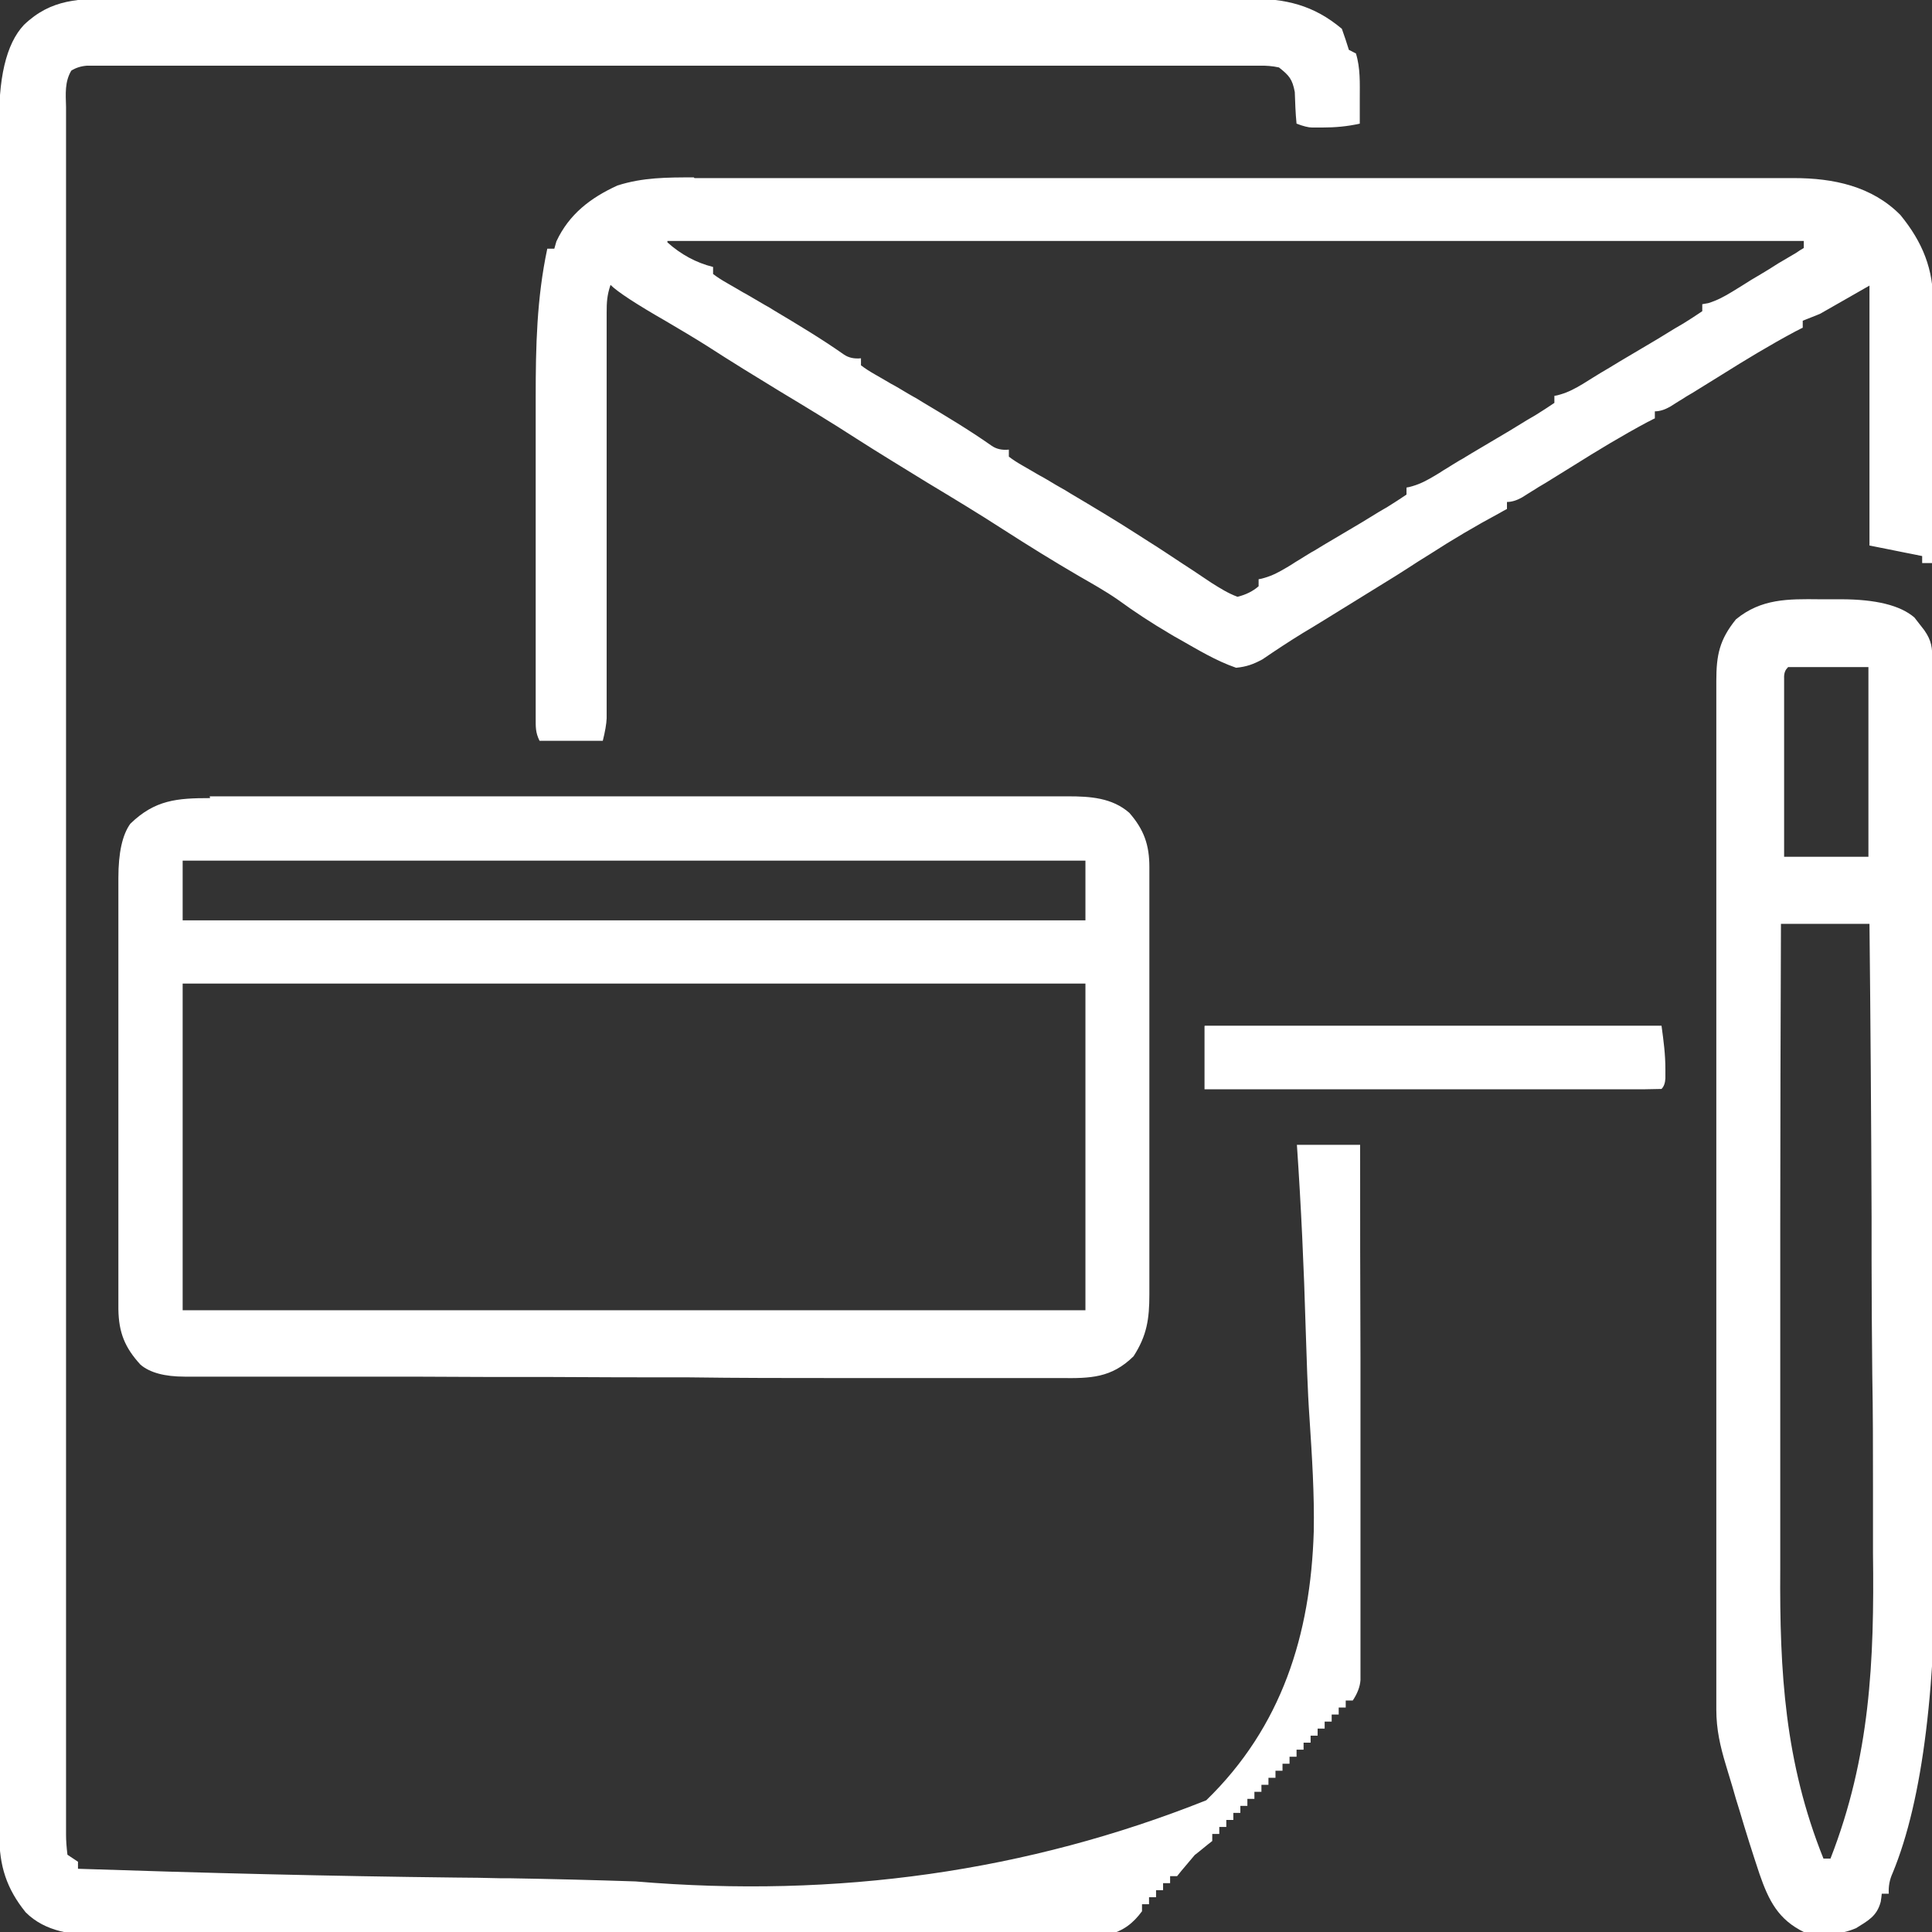 <?xml version="1.0" encoding="UTF-8"?>
<svg id="Laag_1" data-name="Laag 1" xmlns="http://www.w3.org/2000/svg" version="1.1" viewBox="0 0 550 550">
  <rect x="0" y="0" width="550" height="550" fill="#333333" stroke="none"/>
  <defs>
    <style>
      .cls-1 {
        fill: #fff;
        stroke-width: 0px;
      }
    </style>
  </defs>
  <path class="cls-1" d="M33-.4c1.4,0,2.9,0,4.3,0,3.9,0,7.9,0,11.8,0,4.3,0,8.5,0,12.8,0,8.3,0,16.7,0,25,0,6.8,0,13.6,0,20.3,0,2,0,3.9,0,5.9,0,1,0,1.9,0,2.9,0,18.4,0,36.8,0,55.1,0,16.8,0,33.6,0,50.4,0,17.3,0,34.5,0,51.8,0,9.7,0,19.4,0,29.1,0,8.3,0,16.5,0,24.8,0,4.2,0,8.4,0,12.6,0,3.9,0,7.7,0,11.6,0,1.4,0,2.8,0,4.2,0,10.4,0,18.3,1.8,26.4,8.6.7,2,1.4,4,2,6,.7.3,1.3.7,2,1,1.3,4.2,1.1,8.5,1.1,12.8,0,.7,0,1.4,0,2.1,0,1.7,0,3.4,0,5.1-3.6.8-7,1.1-10.7,1.1q-1.4,0-2.9,0t-4.4-1.1c-.3-3-.4-6-.5-9-.7-3.7-1.6-4.7-4.5-7q-2.7-.6-5.8-.5c-1.2,0-2.4,0-3.6,0q-2,0-4,0c-1.4,0-2.8,0-4.2,0-3.9,0-7.8,0-11.7,0-4.2,0-8.4,0-12.6,0-8.2,0-16.4,0-24.6,0-9.5,0-19.1,0-28.6,0-17,0-34.1,0-51.1,0-16.5,0-33.1,0-49.6,0-18,0-36,0-54,0-1.9,0-3.8,0-5.8,0-.9,0-1.9,0-2.9,0-6.7,0-13.3,0-20,0-8.1,0-16.2,0-24.3,0-4.1,0-8.3,0-12.4,0-3.8,0-7.6,0-11.4,0-2,0-4.1,0-6.1,0-1.2,0-2.4,0-3.6,0-1,0-2.1,0-3.1,0q-2.5.2-4.4,1.4c-1.9,3.2-1.6,6.6-1.5,10.3,0,.9,0,1.7,0,2.6,0,2.9,0,5.8,0,8.7,0,2.1,0,4.2,0,6.3,0,5.8,0,11.5,0,17.3,0,6.2,0,12.4,0,18.6,0,11.5,0,22.9,0,34.4,0,10.6,0,21.2,0,31.7q0,1.1,0,2.1c0,2.8,0,5.7,0,8.5,0,26.7,0,53.4,0,80.1,0,23.7,0,47.5,0,71.2,0,26.7,0,53.3,0,80,0,2.8,0,5.7,0,8.5,0,.7,0,1.4,0,2.1,0,10.6,0,21.2,0,31.7,0,12,0,24,0,36.1,0,6.1,0,12.3,0,18.4,0,5.6,0,11.2,0,16.8,0,2,0,4.1,0,6.1,0,2.8,0,5.5,0,8.3,0,.8,0,1.6,0,2.4q0,2.4.4,5.7c1,.7,2,1.3,3,2v2c35.8,1.2,71.7,2.1,107.5,2.5,4.3,0,8.5.1,12.8.2.8,0,1.7,0,2.6,0,11.9.2,23.9.5,35.8.9q86.2,7.3,162.5-23.1c21.5-20.9,29.7-47.1,30.6-76.5.2-10.7-.5-21.4-1.2-32.1-.6-8.5-.8-17.1-1.1-25.6-.5-17.5-1.3-34.9-2.5-52.4h18c0,20.2,0,40.3.1,60.5,0,9.4,0,18.7,0,28.1,0,8.2,0,16.3,0,24.5,0,4.3,0,8.6,0,13,0,4.1,0,8.1,0,12.2,0,1.5,0,3,0,4.5,0,2,0,4.1,0,6.1q0,1.7,0,3.5-.2,2.8-2.2,5.8h-2v2h-2v2h-2v2h-2v2h-2v2h-2v2h-2v2h-2v2h-2v2h-2v2h-2v2h-2v2h-2v2h-2v2h-2v2h-2v2h-2v2h-2v2h-2v2h-2v2c-1.7,1.3-3.3,2.7-5,4-.9,1.1-1.8,2.1-2.7,3.2-.8.9-1.5,1.8-2.3,2.8h-2v2h-2v2h-2v2h-2v2h-2v2c-2.5,3.4-5.4,5.7-9.6,6.6-3.2.2-6.3.2-9.5.2-1.2,0-2.4,0-3.7,0-3.4,0-6.7,0-10.1,0-3.6,0-7.3,0-10.9,0-7.1,0-14.3,0-21.4,0-8.3,0-16.6,0-24.9,0-14.8,0-29.7,0-44.5,0-14.4,0-28.8,0-43.2,0-15.7,0-31.3,0-47,0-1.7,0-3.3,0-5,0-.8,0-1.6,0-2.5,0-5.8,0-11.6,0-17.4,0-7.1,0-14.1,0-21.2,0-3.6,0-7.2,0-10.8,0-3.9,0-7.8,0-11.7,0-1.1,0-2.3,0-3.4,0-7.5,0-15.4-.9-21-6.5-5.5-6.8-7.5-13.3-7.5-21.9,0-.9,0-1.7,0-2.6,0-2.9,0-5.8,0-8.7,0-2.1,0-4.2,0-6.3,0-5.8,0-11.6,0-17.4,0-6.3,0-12.5,0-18.8,0-12.3,0-24.5,0-36.8,0-10,0-19.9,0-29.9,0-1.4,0-2.9,0-4.3,0-.7,0-1.4,0-2.2,0-.7,0-1.4,0-2.2,0-.7,0-1.4,0-2.2,0-20.1,0-40.1,0-60.2,0-.8,0-1.5,0-2.3,0-3.8,0-7.7,0-11.5,0-.8,0-1.5,0-2.3,0-1.5,0-3.1,0-4.6,0-23.9,0-47.9,0-71.8,0-26.9,0-53.8,0-80.7,0-2.9,0-5.7,0-8.6,0-.7,0-1.4,0-2.1,0-10.7,0-21.3,0-32,0-12.1,0-24.3,0-36.4,0-6.2,0-12.4,0-18.6,0-5.7,0-11.3,0-17,0-2,0-4.1,0-6.1Q-.8,15.2,6.8,7.1C14.6-.4,22.7-.4,33-.4Z"/>
  <path class="cls-1" d="M59.7,226.7c1.1,0,2.1,0,3.3,0,3.6,0,7.2,0,10.8,0,2.6,0,5.2,0,7.7,0,6.3,0,12.6,0,18.8,0,5.1,0,10.2,0,15.3,0,.7,0,1.5,0,2.2,0,1.5,0,3,0,4.4,0,13.8,0,27.7,0,41.5,0,12.7,0,25.3,0,38,0,13,0,26,0,39,0,7.3,0,14.6,0,21.9,0,6.9,0,13.7,0,20.6,0,2.5,0,5,0,7.6,0,3.4,0,6.9,0,10.3,0q1.5,0,3,0c6.2,0,12.5.4,17.4,4.7,4.2,4.8,5.7,9.2,5.7,15.4q0,1.7,0,3.5c0,1.3,0,2.5,0,3.8,0,1.3,0,2.7,0,4,0,3.6,0,7.3,0,10.9,0,2.3,0,4.5,0,6.8,0,7.9,0,15.8,0,23.8,0,7.4,0,14.7,0,22.1,0,6.3,0,12.7,0,19,0,3.8,0,7.6,0,11.3,0,3.6,0,7.1,0,10.7,0,1.9,0,3.8,0,5.8,0,7-.7,11.7-4.5,17.6-6.3,6.2-12.3,6.3-20.7,6.2q-1.6,0-3.3,0c-3.7,0-7.4,0-11,0-2.6,0-5.3,0-7.9,0-6.4,0-12.8,0-19.2,0-5.2,0-10.4,0-15.6,0q-1.1,0-2.2,0c-1.5,0-3,0-4.5,0-14.1,0-28.3,0-42.4-.2-12.9,0-25.9,0-38.8-.1-13.3,0-26.5,0-39.8-.1-7.5,0-14.9,0-22.4,0-7,0-14,0-21,0-2.6,0-5.1,0-7.7,0-3.5,0-7,0-10.5,0q-1.5,0-3.1,0-8.6,0-12.6-3.4c-4.5-4.9-6.2-9.2-6.3-15.8,0-1.2,0-2.3,0-3.5,0-1.3,0-2.5,0-3.8,0-1.4,0-2.7,0-4.1,0-3.7,0-7.3,0-11,0-3.1,0-6.1,0-9.2,0-7.2,0-14.4,0-21.7,0-7.4,0-14.9,0-22.3,0-6.4,0-12.8,0-19.2,0-3.8,0-7.6,0-11.4,0-3.6,0-7.2,0-10.8,0-1.9,0-3.9,0-5.8q0-10.7,3.4-15.4c7-6.8,13.3-7.3,22.7-7.3ZM52,245v17h257v-17H52ZM52,280v93h257v-93H52Z"/>
  <path class="cls-1" d="M197.7,50.7c1.4,0,2.8,0,4.2,0,3.8,0,7.6,0,11.4,0,4.1,0,8.2,0,12.3,0,8,0,16.1,0,24.1,0,6.5,0,13.1,0,19.6,0,18.5,0,37.1,0,55.6,0,1,0,2,0,3,0,1,0,2,0,3,0,16.2,0,32.4,0,48.6,0,16.7,0,33.3,0,50,0,9.3,0,18.7,0,28,0,8,0,15.9,0,23.9,0,4.1,0,8.1,0,12.2,0,3.7,0,7.4,0,11.2,0,2,0,3.9,0,5.9,0,11.2,0,22.2,2.3,30.3,10.5,6.3,7.7,9.5,15.5,9.3,25.4,0,.8,0,1.6,0,2.4,0,2.6,0,5.2,0,7.9,0,1.8,0,3.7,0,5.5,0,4.8,0,9.6,0,14.4,0,4.9,0,9.8,0,14.7,0,9.6,0,19.2-.1,28.8h-3v-2c-1.6-.3-3.3-.7-5-1-3.3-.7-6.6-1.3-10-2v-74c-4.6,2.6-9.2,5.3-14,8-1.6.7-3.3,1.3-5,2v2c-.7.3-1.3.7-2,1-7.3,3.9-14.4,8.2-21.4,12.6-2.1,1.3-4.2,2.6-6.3,3.9-.9.6-1.8,1.1-2.8,1.7-.9.5-1.7,1.1-2.6,1.6-.9.6-1.8,1.1-2.7,1.7q-2.3,1.3-4.3,1.3v2c-.7.3-1.3.7-2,1-7.3,3.9-14.4,8.2-21.4,12.6-2.1,1.3-4.2,2.6-6.3,3.9-.9.6-1.8,1.1-2.8,1.7-.9.5-1.7,1.1-2.6,1.6-.9.6-1.8,1.1-2.7,1.7q-2.3,1.3-4.3,1.3v2q-1,.5-2,1.1c-6.9,3.7-13.5,7.6-20,11.8-2.1,1.3-4.2,2.6-6.3,4-1.1.7-2.2,1.4-3.3,2.1-6.8,4.2-13.6,8.4-20.4,12.6q-1.5.9-3.1,1.9c-1,.6-2,1.2-3,1.8-3.9,2.4-7.7,4.9-11.5,7.5-2.6,1.4-4.5,2.1-7.5,2.4-5.8-2-11-5.2-16.3-8.2q-1.3-.7-2.6-1.5c-5.1-3-10-6.2-14.8-9.7-3.6-2.5-7.4-4.6-11.2-6.8-7.2-4.2-14.3-8.6-21.3-13.1-7.1-4.6-14.4-9-21.7-13.4-6.8-4.2-13.6-8.3-20.3-12.6-7.1-4.6-14.4-9-21.7-13.4-6.9-4.2-13.9-8.5-20.7-12.9-3.8-2.4-7.7-4.7-11.6-7q-12.9-7.4-15.9-10.4c-1,3-1.1,4.9-1.1,8,0,1,0,2.1,0,3.1,0,1.1,0,2.3,0,3.4q0,1.8,0,3.6c0,3.3,0,6.5,0,9.8,0,3.4,0,6.9,0,10.3,0,9.5,0,18.9,0,28.4,0,8.7,0,17.3,0,26,0,3.4,0,6.8,0,10.2,0,3.8,0,7.6,0,11.4,0,1.1,0,2.3,0,3.4,0,1,0,2.1,0,3.1,0,.9,0,1.8,0,2.7q-.1,2.4-1.1,6.4h-18c-1.2-2.4-1.1-4-1.1-6.7q0-1.5,0-3c0-1.1,0-2.2,0-3.3,0-1.1,0-2.3,0-3.5,0-3.8,0-7.6,0-11.4,0-2.6,0-5.3,0-7.9,0-4.9,0-9.7,0-14.6,0-7.1,0-14.2,0-21.3,0-5.5,0-11,0-16.5,0-3.3,0-6.6,0-9.8,0-14.3.3-28,3.3-42.1h2c.2-.7.4-1.4.6-2.1,3.6-7.7,9.7-12.4,17.4-15.9,7.2-2.3,14.1-2.3,21.7-2.3ZM190,69q5.8,5.2,13,7v2q1.7,1.3,4,2.6t2.6,1.5c.9.5,1.8,1.1,2.8,1.6l5.3,3.1c.9.5,1.8,1,2.7,1.6,6.7,4,13.4,8,19.8,12.5q2,1.4,4.9,1.1v2q1.7,1.3,4,2.6c.9.5,1.7,1,2.6,1.5.9.5,1.8,1.1,2.8,1.6,1.8,1,3.5,2.1,5.3,3.1.9.5,1.8,1,2.7,1.6,6.7,4,13.4,8,19.8,12.5q2,1.4,4.9,1.1v2q1.7,1.3,4,2.6c.9.5,1.7,1,2.6,1.5.9.5,1.8,1.1,2.8,1.6,1.8,1,3.5,2.1,5.3,3.1.9.5,1.8,1,2.7,1.6,6.4,3.8,12.8,7.6,19,11.6,1.2.8,2.4,1.5,3.6,2.3,3.2,2,6.3,4.1,9.5,6.2,1.9,1.2,3.8,2.5,5.6,3.7.9.6,1.8,1.2,2.7,1.8,2.4,1.5,4.6,2.9,7.3,3.9q3.6-.9,6-3v-2c.6-.1,1.1-.2,1.7-.4,2.4-.7,4.2-1.7,6.4-3q1.2-.7,2.4-1.5c.8-.5,1.7-1,2.6-1.6.9-.5,1.7-1.1,2.7-1.6,1.8-1.1,3.6-2.2,5.5-3.3,2.7-1.6,5.4-3.2,8.1-4.8,1.6-1,3.3-2,4.9-3,.8-.5,1.6-.9,2.4-1.4,1.8-1.1,3.6-2.3,5.4-3.5v-2c.6-.1,1.1-.2,1.7-.4,2.4-.7,4.2-1.7,6.4-3q1.2-.7,2.4-1.5c.8-.5,1.7-1,2.6-1.6.9-.5,1.7-1.1,2.7-1.6,1.8-1.1,3.6-2.2,5.5-3.3,2.7-1.6,5.4-3.2,8.1-4.8,1.6-1,3.3-2,4.9-3,.8-.5,1.6-.9,2.4-1.4,1.8-1.1,3.6-2.3,5.4-3.5v-2c.6-.1,1.1-.2,1.7-.4,2.4-.7,4.2-1.7,6.4-3,.8-.5,1.6-1,2.4-1.5q1.3-.8,2.6-1.6,1.3-.8,2.7-1.6c1.8-1.1,3.6-2.2,5.5-3.3,2.7-1.6,5.4-3.2,8.1-4.8,1.6-1,3.3-2,4.9-3q1.2-.7,2.4-1.4c1.8-1.1,3.6-2.3,5.4-3.5v-2c.6-.1,1.1-.2,1.7-.3,2.6-.8,4.6-1.9,6.9-3.3q1.3-.8,2.6-1.6c.9-.6,1.8-1.1,2.7-1.7.9-.5,1.8-1.1,2.7-1.6,1.7-1,3.3-2,5-3.1,1.7-1,3.4-2,5.1-3,.7-.5,1.5-1,2.2-1.4v-2H190Z"/>
  <path class="cls-1" d="M518,170.6c2,0,4,0,6,0q15,0,21,5.2.7.9,1.4,1.8c.5.6.9,1.2,1.4,1.8,2.1,3,2.3,5,2.3,8.6q0,1.6,0,3.2c0,1.2,0,2.4,0,3.6q0,1.9,0,3.8c0,3.5,0,7,0,10.5,0,3,0,6,0,9,.2,28.5.3,57,.4,85.4,0,3.7,0,7.4,0,11.2,0,.9,0,1.8,0,2.8,0,14.9.1,29.8.2,44.6.1,15.3.2,30.7.2,46,0,8.6,0,17.2.1,25.8q.7,68.1-12.2,99.3-1.3,2.8-1.1,5.9h-2q-.1,1.1-.3,2.3c-1.1,4.1-3.5,5.3-7,7.5-4.9,2.1-9.6,2-14.7,1.2-7.5-3.6-10.2-9.1-12.8-16.6-2-6-3.9-12-5.7-18.1-.7-2.2-1.4-4.5-2-6.7-.4-1.4-.9-2.9-1.3-4.3-.2-.7-.4-1.3-.6-2-1.6-5.3-2.7-10.1-2.7-15.7,0-1.1,0-2.2,0-3.3q0-1.8,0-3.6c0-1.3,0-2.5,0-3.8,0-3.5,0-7,0-10.4,0-3.8,0-7.5,0-11.3,0-8.2,0-16.4,0-24.6,0-5.1,0-10.2,0-15.4,0-14.2,0-28.3,0-42.5,0-.9,0-1.8,0-2.7,0-.9,0-1.8,0-2.8,0-1.8,0-3.7,0-5.5,0-.9,0-1.8,0-2.8,0-14.8,0-29.6,0-44.4,0-15.2,0-30.4,0-45.6,0-8.5,0-17.1,0-25.6,0-7.3,0-14.5,0-21.8,0-3.7,0-7.4,0-11.1,0-4,0-8,0-12.1,0-1.2,0-2.3,0-3.6,0-7.3.9-11.7,5.6-17.5,7.2-5.9,14.8-5.8,23.8-5.7ZM509,190q-1.2,1-1.1,3.1c0,.9,0,1.9,0,2.8,0,1.1,0,2.1,0,3.2,0,1.2,0,2.3,0,3.5,0,1.2,0,2.3,0,3.6,0,3.8,0,7.5,0,11.3,0,2.5,0,5.1,0,7.6,0,6.3,0,12.5,0,18.8h24v-54h-23ZM507,263c-.1,28.7-.2,57.4-.2,86.1,0,3.4,0,6.8,0,10.2,0,.7,0,1.4,0,2.1,0,10.9,0,21.8,0,32.7,0,11.2,0,22.5,0,33.7,0,6.3,0,12.6,0,18.9-.2,29.3,1.3,55,12.3,82.4h2c11.3-29,12.5-56.1,12.1-87,0-6.3,0-12.6,0-19,0-10.6,0-21.1-.2-31.7-.1-10.9-.2-21.7-.2-32.6,0-.7,0-1.3,0-2,0-3.4,0-6.8,0-10.2-.1-27.9-.3-55.7-.6-83.6h-25Z"/>
  <path class="cls-1" d="M343,292h130c.6,4.4,1.1,8.1,1.1,12.4,0,.9,0,1.7,0,2.6q-.1,2-1.1,3c-1.7,0-3.4.1-5.1.1q-1.6,0-3.3,0c-1.2,0-2.4,0-3.7,0q-1.9,0-3.8,0c-3.5,0-7,0-10.5,0-3.6,0-7.3,0-10.9,0-6.9,0-13.8,0-20.7,0-7.9,0-15.7,0-23.6,0-16.2,0-32.3,0-48.5,0v-18Z"/>
  <path class="cls-1" d="M0,0"/>
  <path class="cls-1" d="M0,0"/>
  <path class="cls-1" d="M0,0"/>
</svg>